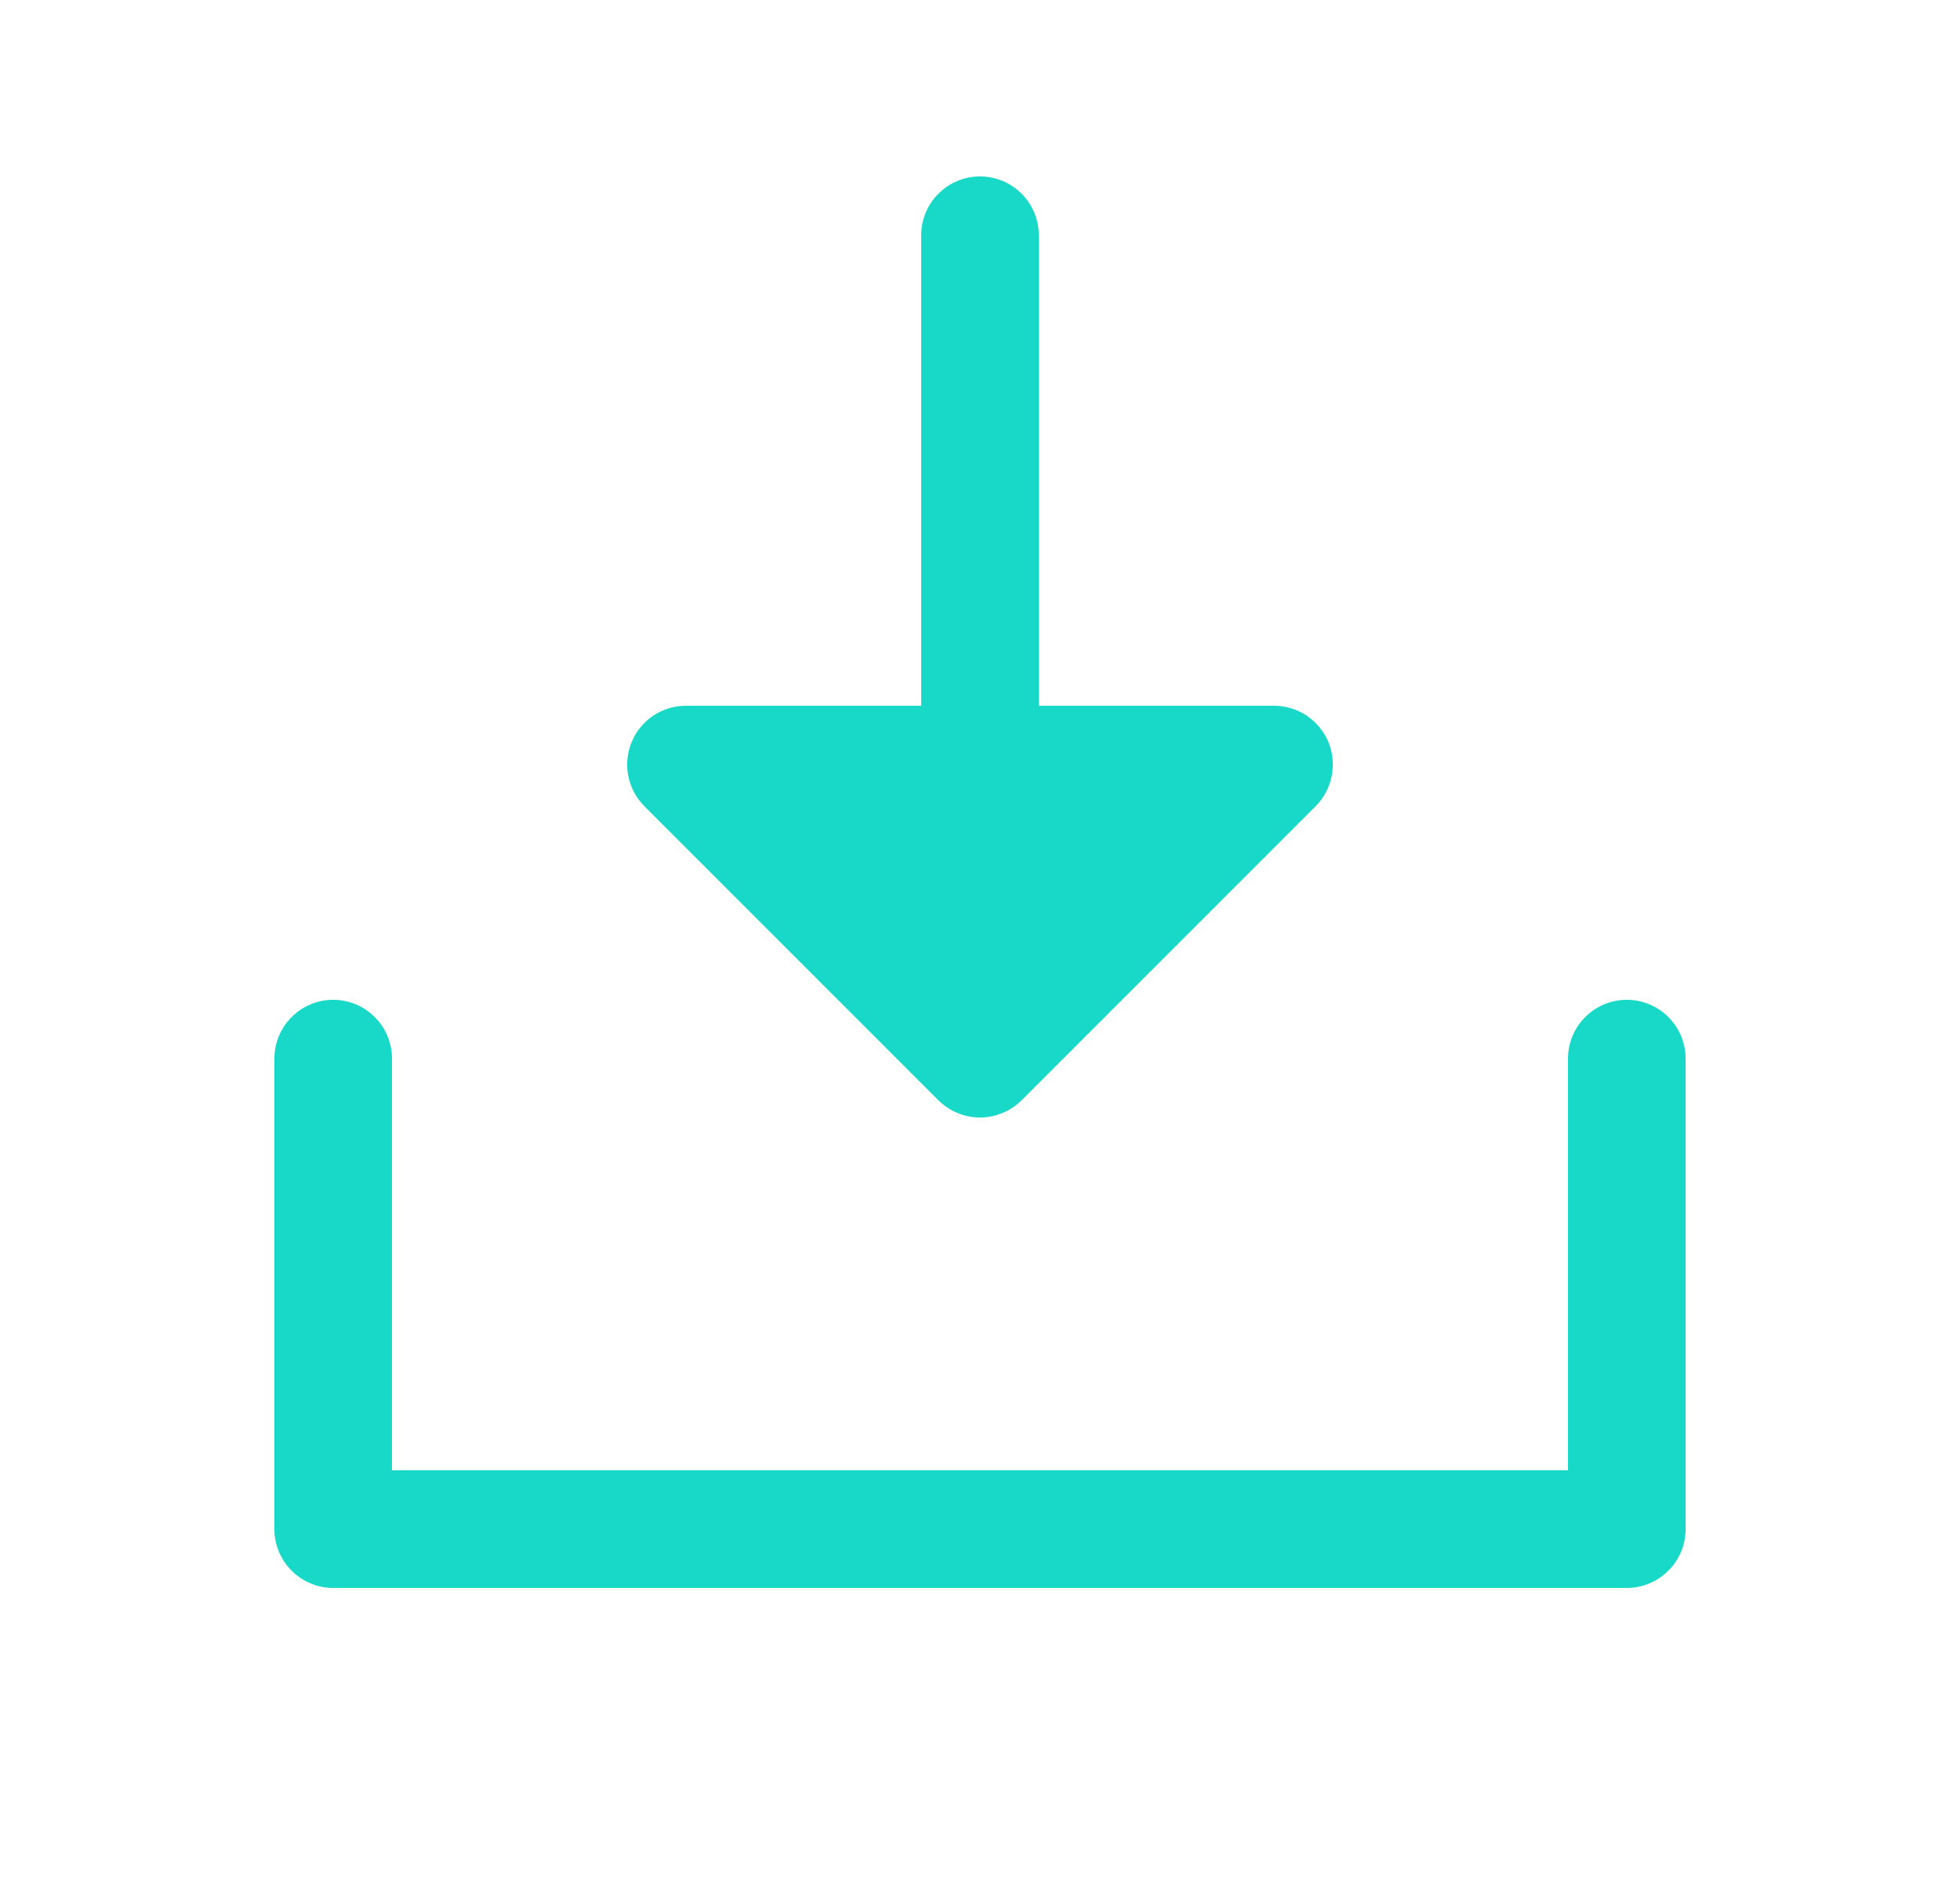 <svg width="25" height="24" viewBox="0 0 25 24" fill="none" xmlns="http://www.w3.org/2000/svg">
<g id="DownloadSimple">
<path id="Vector" d="M21.5 13.5V19.5C21.5 19.699 21.421 19.89 21.28 20.03C21.14 20.171 20.949 20.25 20.75 20.25H4.25C4.051 20.25 3.86 20.171 3.72 20.03C3.579 19.89 3.5 19.699 3.5 19.5V13.5C3.5 13.301 3.579 13.11 3.72 12.97C3.86 12.829 4.051 12.75 4.25 12.75C4.449 12.75 4.64 12.829 4.78 12.97C4.921 13.11 5 13.301 5 13.5V18.75H20V13.5C20 13.301 20.079 13.11 20.22 12.97C20.36 12.829 20.551 12.75 20.75 12.75C20.949 12.75 21.14 12.829 21.28 12.97C21.421 13.11 21.5 13.301 21.5 13.5ZM11.969 14.031C12.039 14.1 12.122 14.156 12.213 14.193C12.304 14.231 12.401 14.251 12.5 14.251C12.599 14.251 12.696 14.231 12.787 14.193C12.878 14.156 12.961 14.1 13.031 14.031L16.781 10.281C16.886 10.176 16.957 10.042 16.986 9.896C17.015 9.751 17 9.6 16.944 9.463C16.887 9.326 16.79 9.209 16.667 9.126C16.544 9.044 16.398 9 16.25 9H13.25V3C13.25 2.801 13.171 2.61 13.03 2.47C12.89 2.329 12.699 2.25 12.5 2.25C12.301 2.25 12.11 2.329 11.97 2.47C11.829 2.61 11.75 2.801 11.75 3V9H8.75C8.602 9 8.456 9.044 8.333 9.126C8.21 9.209 8.113 9.326 8.057 9.463C8 9.6 7.985 9.751 8.014 9.896C8.043 10.042 8.114 10.176 8.219 10.281L11.969 14.031Z" fill="#18D8C7"/>
</g>
</svg>

